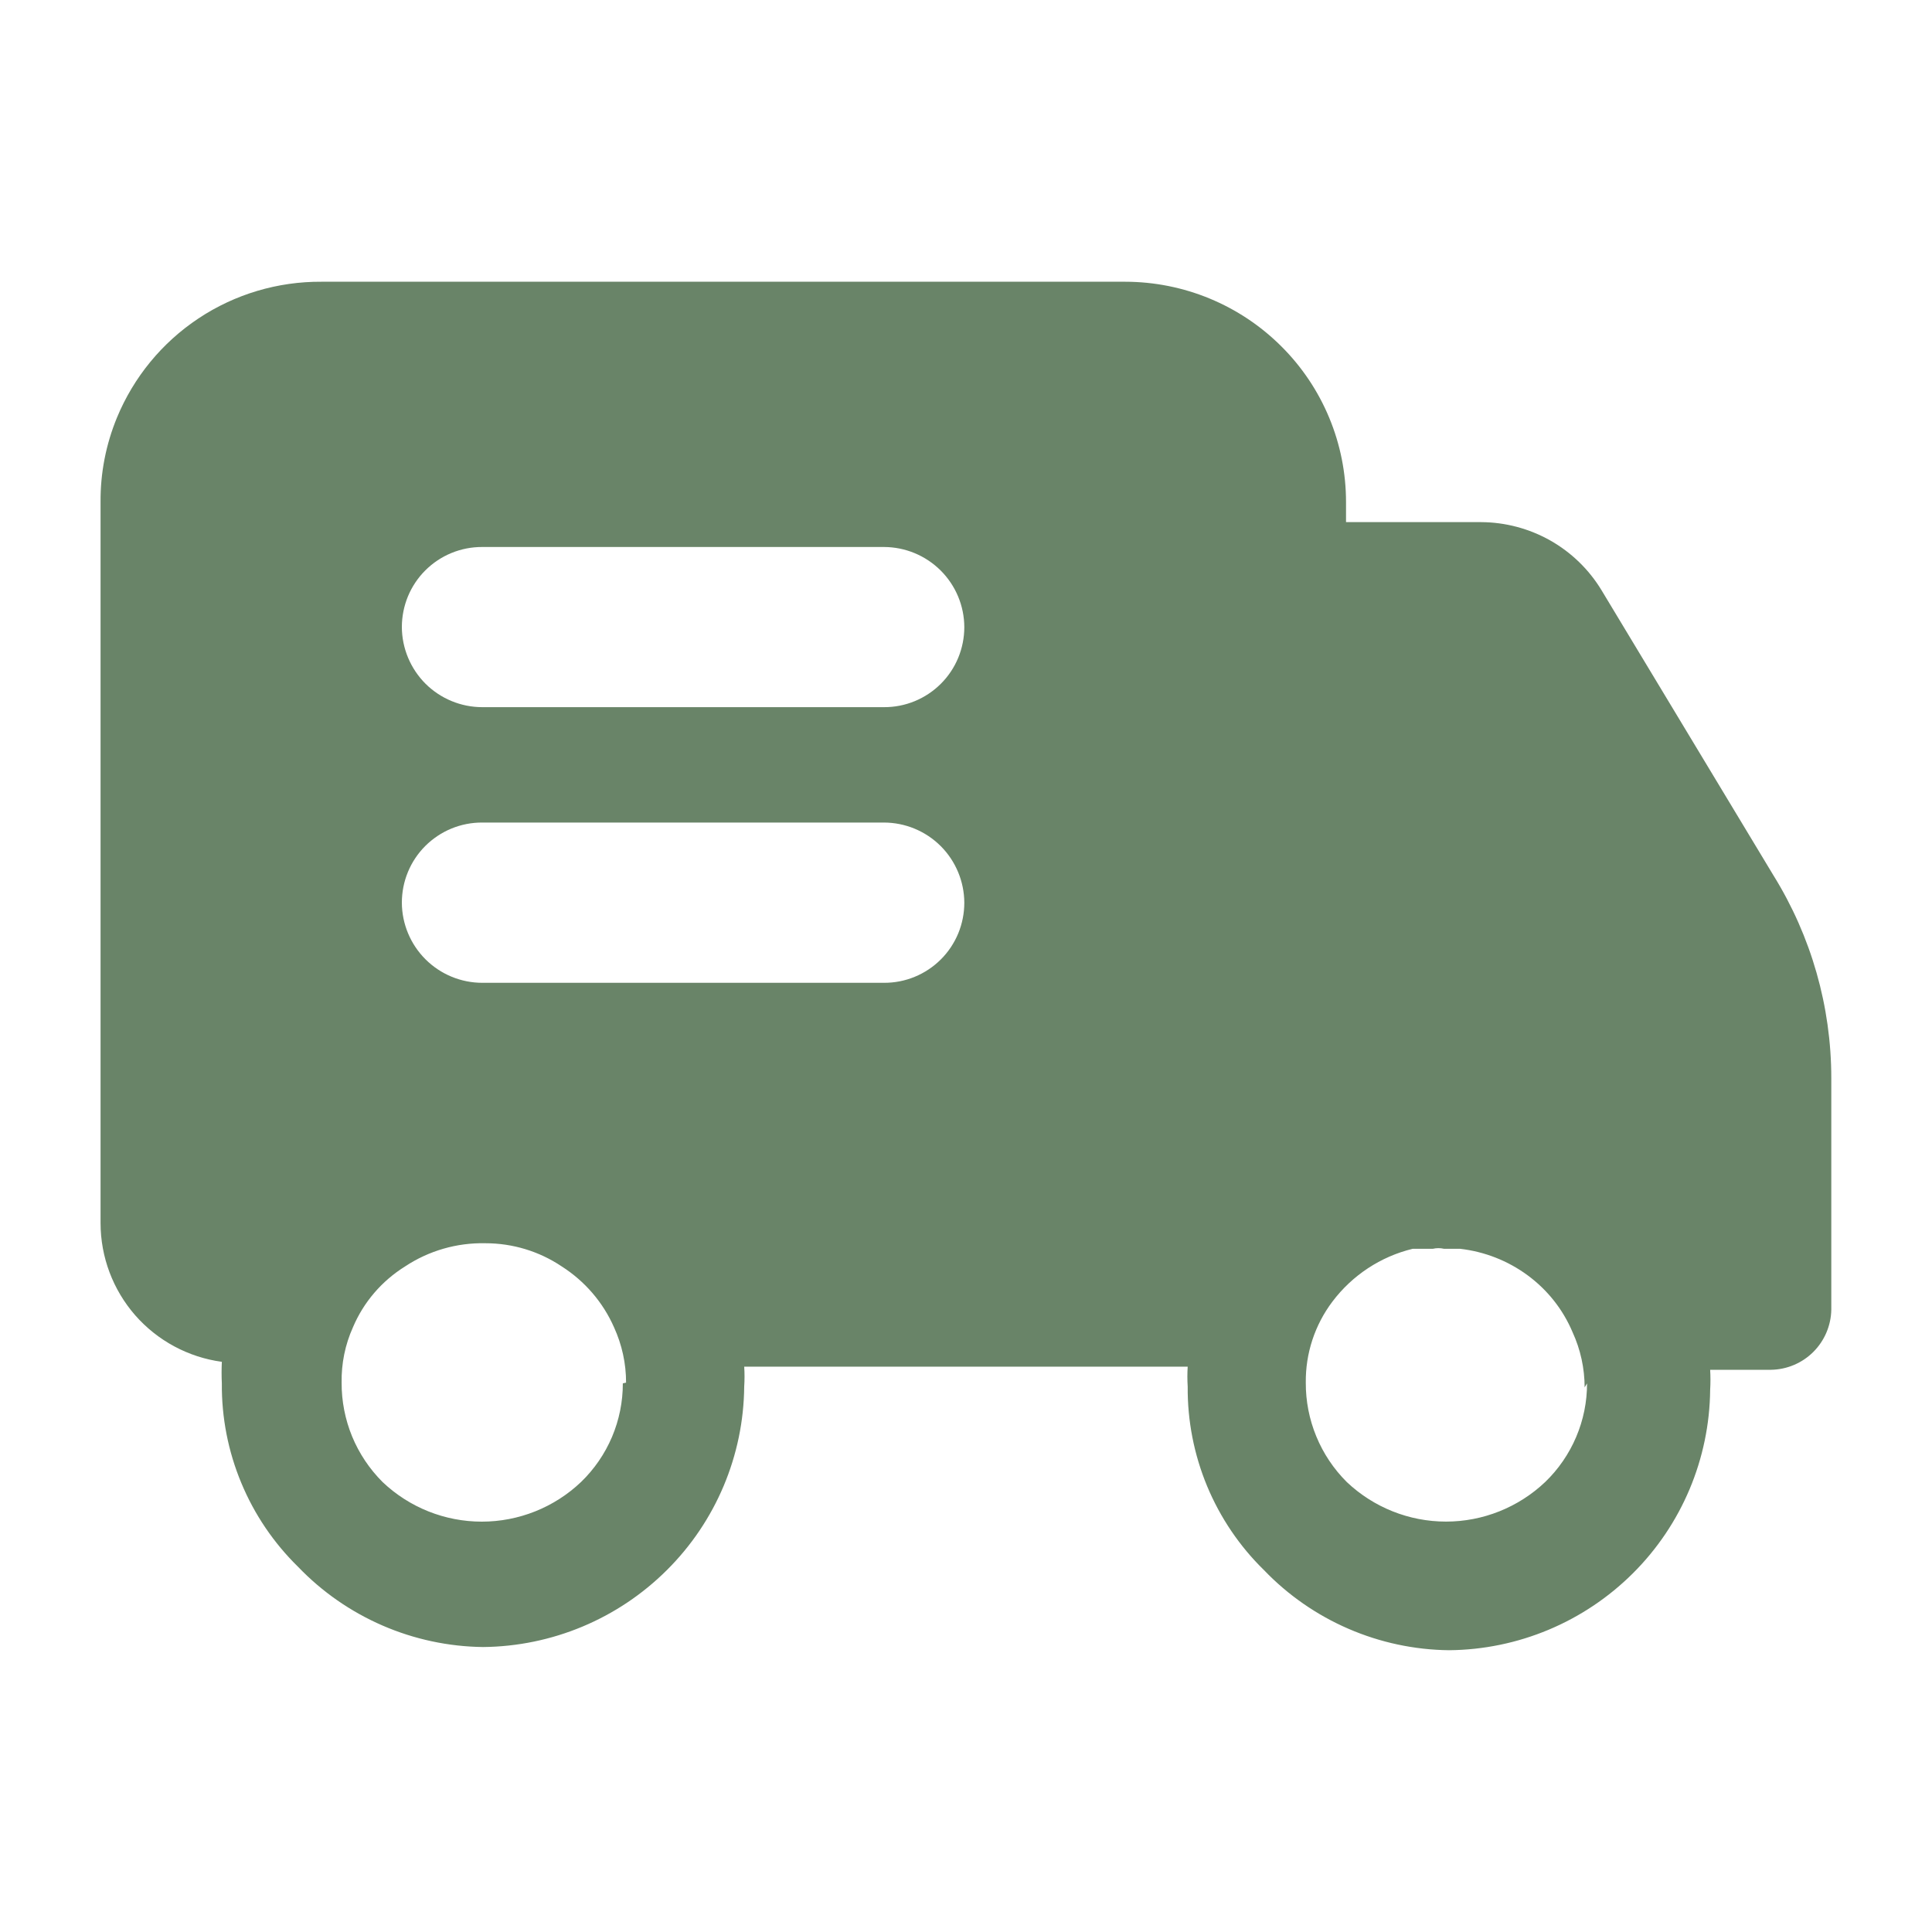 <svg width="40" height="40" viewBox="0 0 40 40" fill="none" xmlns="http://www.w3.org/2000/svg">
<path d="M36.718 18.125L33.158 12.22C32.898 11.791 32.532 11.436 32.095 11.189C31.658 10.943 31.165 10.812 30.663 10.81H27.868V10.395C27.868 9.795 27.75 9.202 27.52 8.649C27.29 8.095 26.953 7.593 26.528 7.17C25.67 6.314 24.507 5.834 23.295 5.833H6.657C5.751 5.827 4.864 6.091 4.11 6.592C3.355 7.093 2.768 7.808 2.422 8.645C2.193 9.2 2.077 9.795 2.082 10.395V25.325C2.083 26.026 2.338 26.703 2.799 27.231C3.261 27.758 3.898 28.101 4.593 28.195C4.586 28.345 4.586 28.494 4.593 28.643C4.587 29.35 4.724 30.051 4.996 30.703C5.267 31.356 5.668 31.947 6.173 32.441C6.669 32.958 7.263 33.37 7.92 33.655C8.577 33.94 9.284 34.091 10 34.1C11.429 34.087 12.796 33.515 13.808 32.506C14.82 31.5 15.395 30.135 15.408 28.708C15.417 28.57 15.417 28.432 15.408 28.295H24.59C24.581 28.432 24.581 28.57 24.59 28.708C24.584 29.415 24.721 30.116 24.992 30.769C25.264 31.422 25.664 32.014 26.17 32.508C26.666 33.025 27.261 33.438 27.918 33.722C28.576 34.007 29.284 34.158 30 34.166C31.429 34.154 32.796 33.581 33.808 32.573C34.819 31.566 35.393 30.202 35.407 28.775C35.415 28.637 35.415 28.498 35.407 28.36H36.667C36.995 28.355 37.309 28.223 37.542 27.991C37.775 27.759 37.909 27.445 37.915 27.116V22.323C37.915 20.84 37.5 19.386 36.718 18.125ZM12.895 28.641C12.896 29.022 12.819 29.4 12.671 29.75C12.522 30.101 12.304 30.418 12.03 30.683C11.476 31.21 10.74 31.504 9.975 31.504C9.21 31.504 8.474 31.21 7.92 30.683C7.65 30.413 7.436 30.093 7.29 29.74C7.145 29.387 7.071 29.008 7.073 28.626C7.066 28.232 7.145 27.841 7.307 27.481C7.527 26.96 7.905 26.52 8.387 26.22C8.879 25.894 9.46 25.727 10.05 25.74C10.613 25.74 11.163 25.906 11.63 26.22C12.108 26.525 12.485 26.963 12.713 27.481C12.877 27.84 12.963 28.231 12.962 28.626L12.895 28.641ZM18.302 20.348H9.985C9.545 20.348 9.122 20.173 8.81 19.862C8.499 19.552 8.322 19.13 8.32 18.69C8.32 18.471 8.362 18.255 8.446 18.053C8.529 17.851 8.652 17.668 8.806 17.514C8.961 17.36 9.145 17.237 9.347 17.154C9.549 17.071 9.765 17.029 9.983 17.03H18.302C18.742 17.031 19.164 17.206 19.476 17.517C19.787 17.828 19.963 18.25 19.965 18.69C19.965 18.908 19.922 19.124 19.839 19.326C19.755 19.527 19.633 19.711 19.478 19.865C19.323 20.019 19.14 20.141 18.938 20.224C18.736 20.307 18.52 20.349 18.302 20.348ZM18.302 14.641H9.985C9.545 14.641 9.122 14.466 8.81 14.156C8.499 13.845 8.322 13.423 8.32 12.983C8.32 12.765 8.363 12.549 8.446 12.347C8.53 12.145 8.652 11.962 8.807 11.808C8.962 11.654 9.145 11.532 9.347 11.449C9.549 11.366 9.765 11.324 9.983 11.325H18.302C18.742 11.326 19.163 11.501 19.475 11.811C19.787 12.122 19.963 12.543 19.965 12.983C19.965 13.201 19.922 13.418 19.839 13.619C19.755 13.821 19.633 14.004 19.478 14.158C19.323 14.312 19.14 14.434 18.938 14.517C18.736 14.6 18.52 14.642 18.302 14.641ZM32.858 28.641C32.859 29.023 32.782 29.4 32.633 29.751C32.484 30.101 32.266 30.419 31.992 30.683C31.437 31.209 30.702 31.503 29.938 31.503C29.173 31.503 28.438 31.209 27.883 30.683C27.613 30.414 27.398 30.093 27.253 29.74C27.107 29.387 27.033 29.008 27.035 28.626C27.028 28.022 27.221 27.433 27.585 26.95C27.995 26.405 28.583 26.016 29.248 25.855H29.665C29.741 25.837 29.82 25.837 29.897 25.855H30.23C30.735 25.913 31.217 26.101 31.627 26.403C32.038 26.705 32.36 27.111 32.558 27.581C32.723 27.94 32.808 28.331 32.808 28.725L32.858 28.641Z" fill="#698468"/>
<path d="M29.933 25.724C29.857 25.705 29.777 25.705 29.7 25.724H29.933Z" fill="#698468"/>
</svg>
